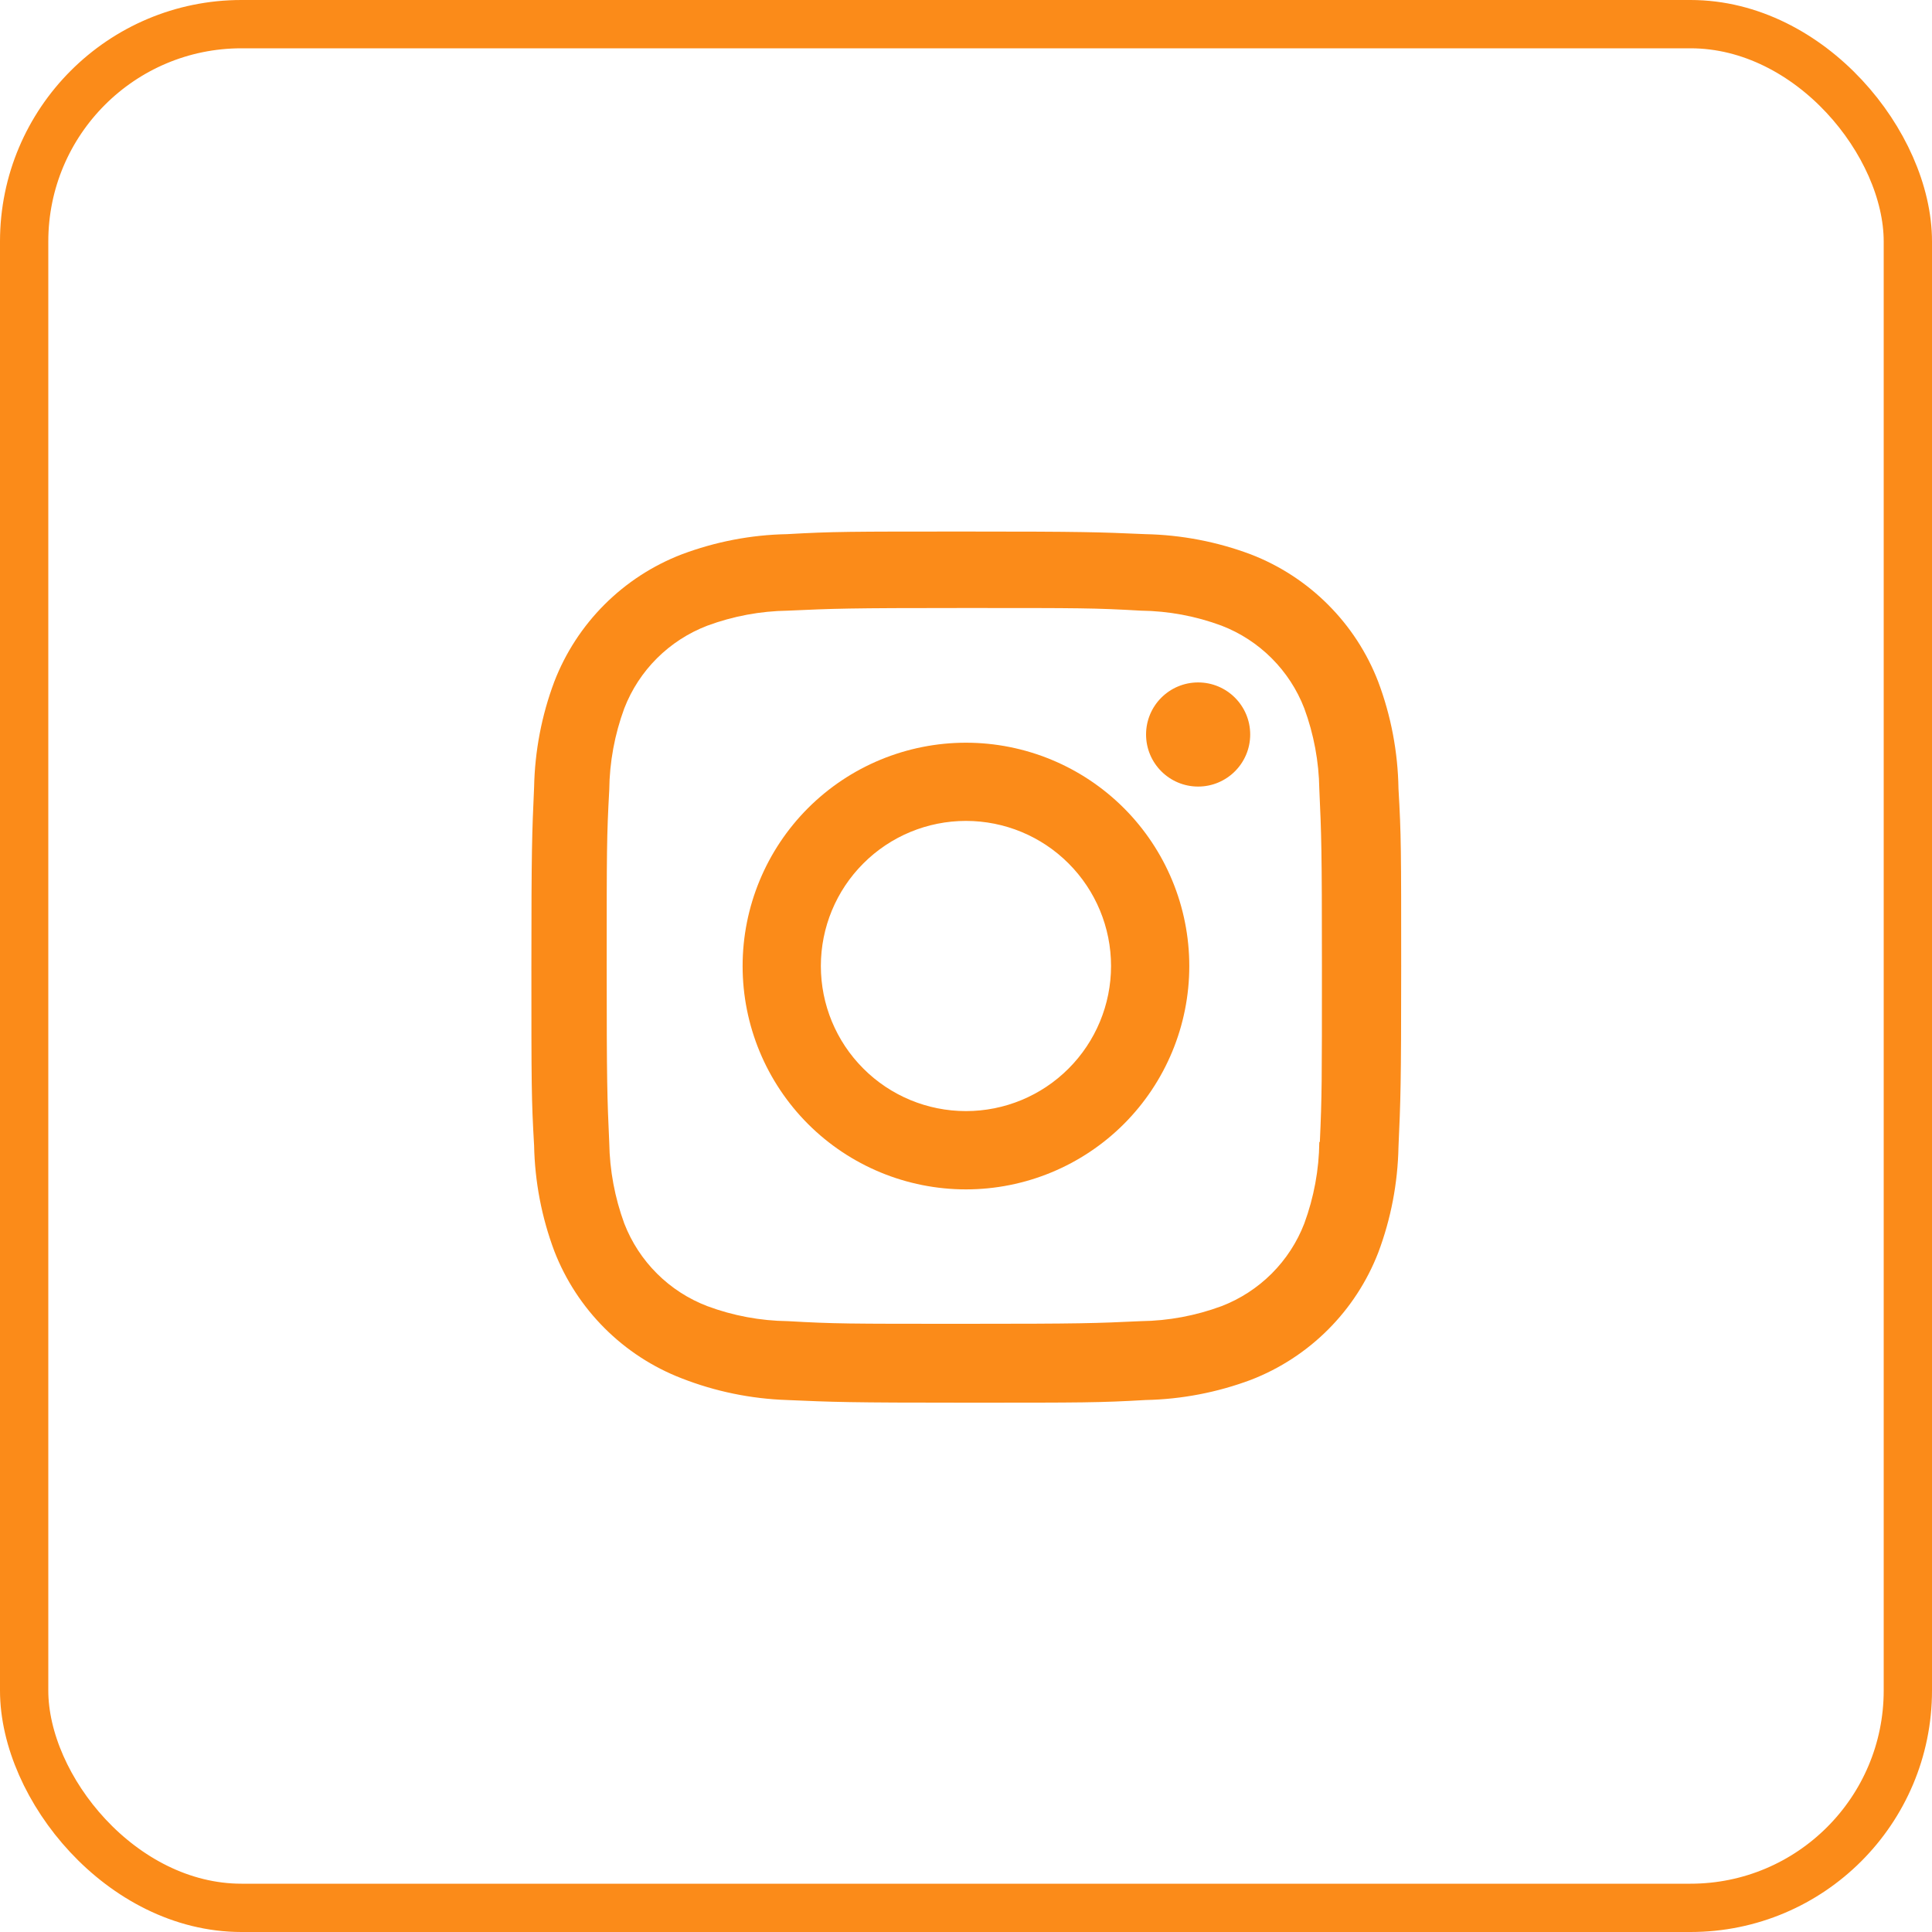 <svg width="40" height="40" viewBox="0 0 40 40" fill="none" xmlns="http://www.w3.org/2000/svg">
<rect x="0.5" y="0.5" width="39" height="39" rx="4.5" stroke="#FB8B19"/>
<path d="M19.999 15.377C18.773 15.377 17.596 15.864 16.729 16.731C15.862 17.599 15.375 18.775 15.375 20.001C15.375 21.227 15.862 22.403 16.729 23.271C17.596 24.138 18.773 24.625 19.999 24.625C21.225 24.625 22.401 24.138 23.269 23.271C24.136 22.403 24.623 21.227 24.623 20.001C24.623 18.775 24.136 17.599 23.269 16.731C22.401 15.864 21.225 15.377 19.999 15.377ZM19.999 23.004C19.202 23.004 18.438 22.688 17.875 22.124C17.311 21.561 16.995 20.797 16.995 20C16.995 19.203 17.311 18.439 17.875 17.876C18.438 17.312 19.202 16.996 19.999 16.996C20.796 16.996 21.56 17.312 22.123 17.876C22.686 18.439 23.003 19.203 23.003 20C23.003 20.797 22.686 21.561 22.123 22.124C21.56 22.688 20.796 23.004 19.999 23.004Z" fill="#FB8B19"/>
<path d="M24.806 16.285C25.401 16.285 25.884 15.802 25.884 15.207C25.884 14.611 25.401 14.129 24.806 14.129C24.211 14.129 23.728 14.611 23.728 15.207C23.728 15.802 24.211 16.285 24.806 16.285Z" fill="#FB8B19"/>
<path d="M28.533 14.111C28.302 13.513 27.948 12.97 27.494 12.517C27.041 12.064 26.498 11.71 25.9 11.479C25.2 11.216 24.461 11.074 23.714 11.059C22.751 11.017 22.446 11.005 20.004 11.005C17.562 11.005 17.249 11.005 16.294 11.059C15.547 11.073 14.809 11.216 14.11 11.479C13.512 11.71 12.969 12.063 12.515 12.517C12.062 12.97 11.708 13.513 11.477 14.111C11.214 14.81 11.073 15.55 11.058 16.297C11.015 17.259 11.002 17.564 11.002 20.007C11.002 22.449 11.002 22.76 11.058 23.717C11.073 24.465 11.214 25.203 11.477 25.904C11.709 26.502 12.063 27.044 12.517 27.498C12.97 27.951 13.513 28.305 14.111 28.536C14.808 28.809 15.547 28.961 16.296 28.986C17.259 29.028 17.564 29.041 20.006 29.041C22.448 29.041 22.761 29.041 23.716 28.986C24.463 28.971 25.202 28.829 25.902 28.567C26.5 28.335 27.043 27.981 27.496 27.528C27.949 27.075 28.303 26.532 28.535 25.934C28.798 25.234 28.939 24.496 28.954 23.748C28.997 22.786 29.01 22.481 29.01 20.038C29.01 17.595 29.01 17.285 28.954 16.328C28.942 15.57 28.8 14.82 28.533 14.111ZM27.315 23.643C27.309 24.219 27.203 24.79 27.004 25.331C26.854 25.72 26.624 26.073 26.329 26.368C26.034 26.662 25.681 26.892 25.292 27.042C24.757 27.24 24.192 27.346 23.622 27.353C22.672 27.397 22.404 27.408 19.968 27.408C17.53 27.408 17.281 27.408 16.313 27.353C15.743 27.346 15.178 27.241 14.644 27.042C14.254 26.893 13.899 26.664 13.603 26.369C13.307 26.074 13.076 25.721 12.925 25.331C12.729 24.796 12.623 24.232 12.614 23.662C12.571 22.712 12.561 22.444 12.561 20.008C12.561 17.571 12.561 17.322 12.614 16.353C12.62 15.777 12.726 15.206 12.925 14.666C13.23 13.877 13.855 13.256 14.644 12.954C15.179 12.756 15.743 12.651 16.313 12.643C17.264 12.6 17.531 12.588 19.968 12.588C22.405 12.588 22.655 12.588 23.622 12.643C24.192 12.65 24.757 12.755 25.292 12.954C25.681 13.104 26.034 13.334 26.329 13.629C26.624 13.924 26.854 14.277 27.004 14.666C27.201 15.201 27.306 15.765 27.315 16.335C27.358 17.286 27.369 17.553 27.369 19.99C27.369 22.426 27.369 22.688 27.326 23.644H27.315V23.643Z" fill="#FB8B19"/>
</svg>

